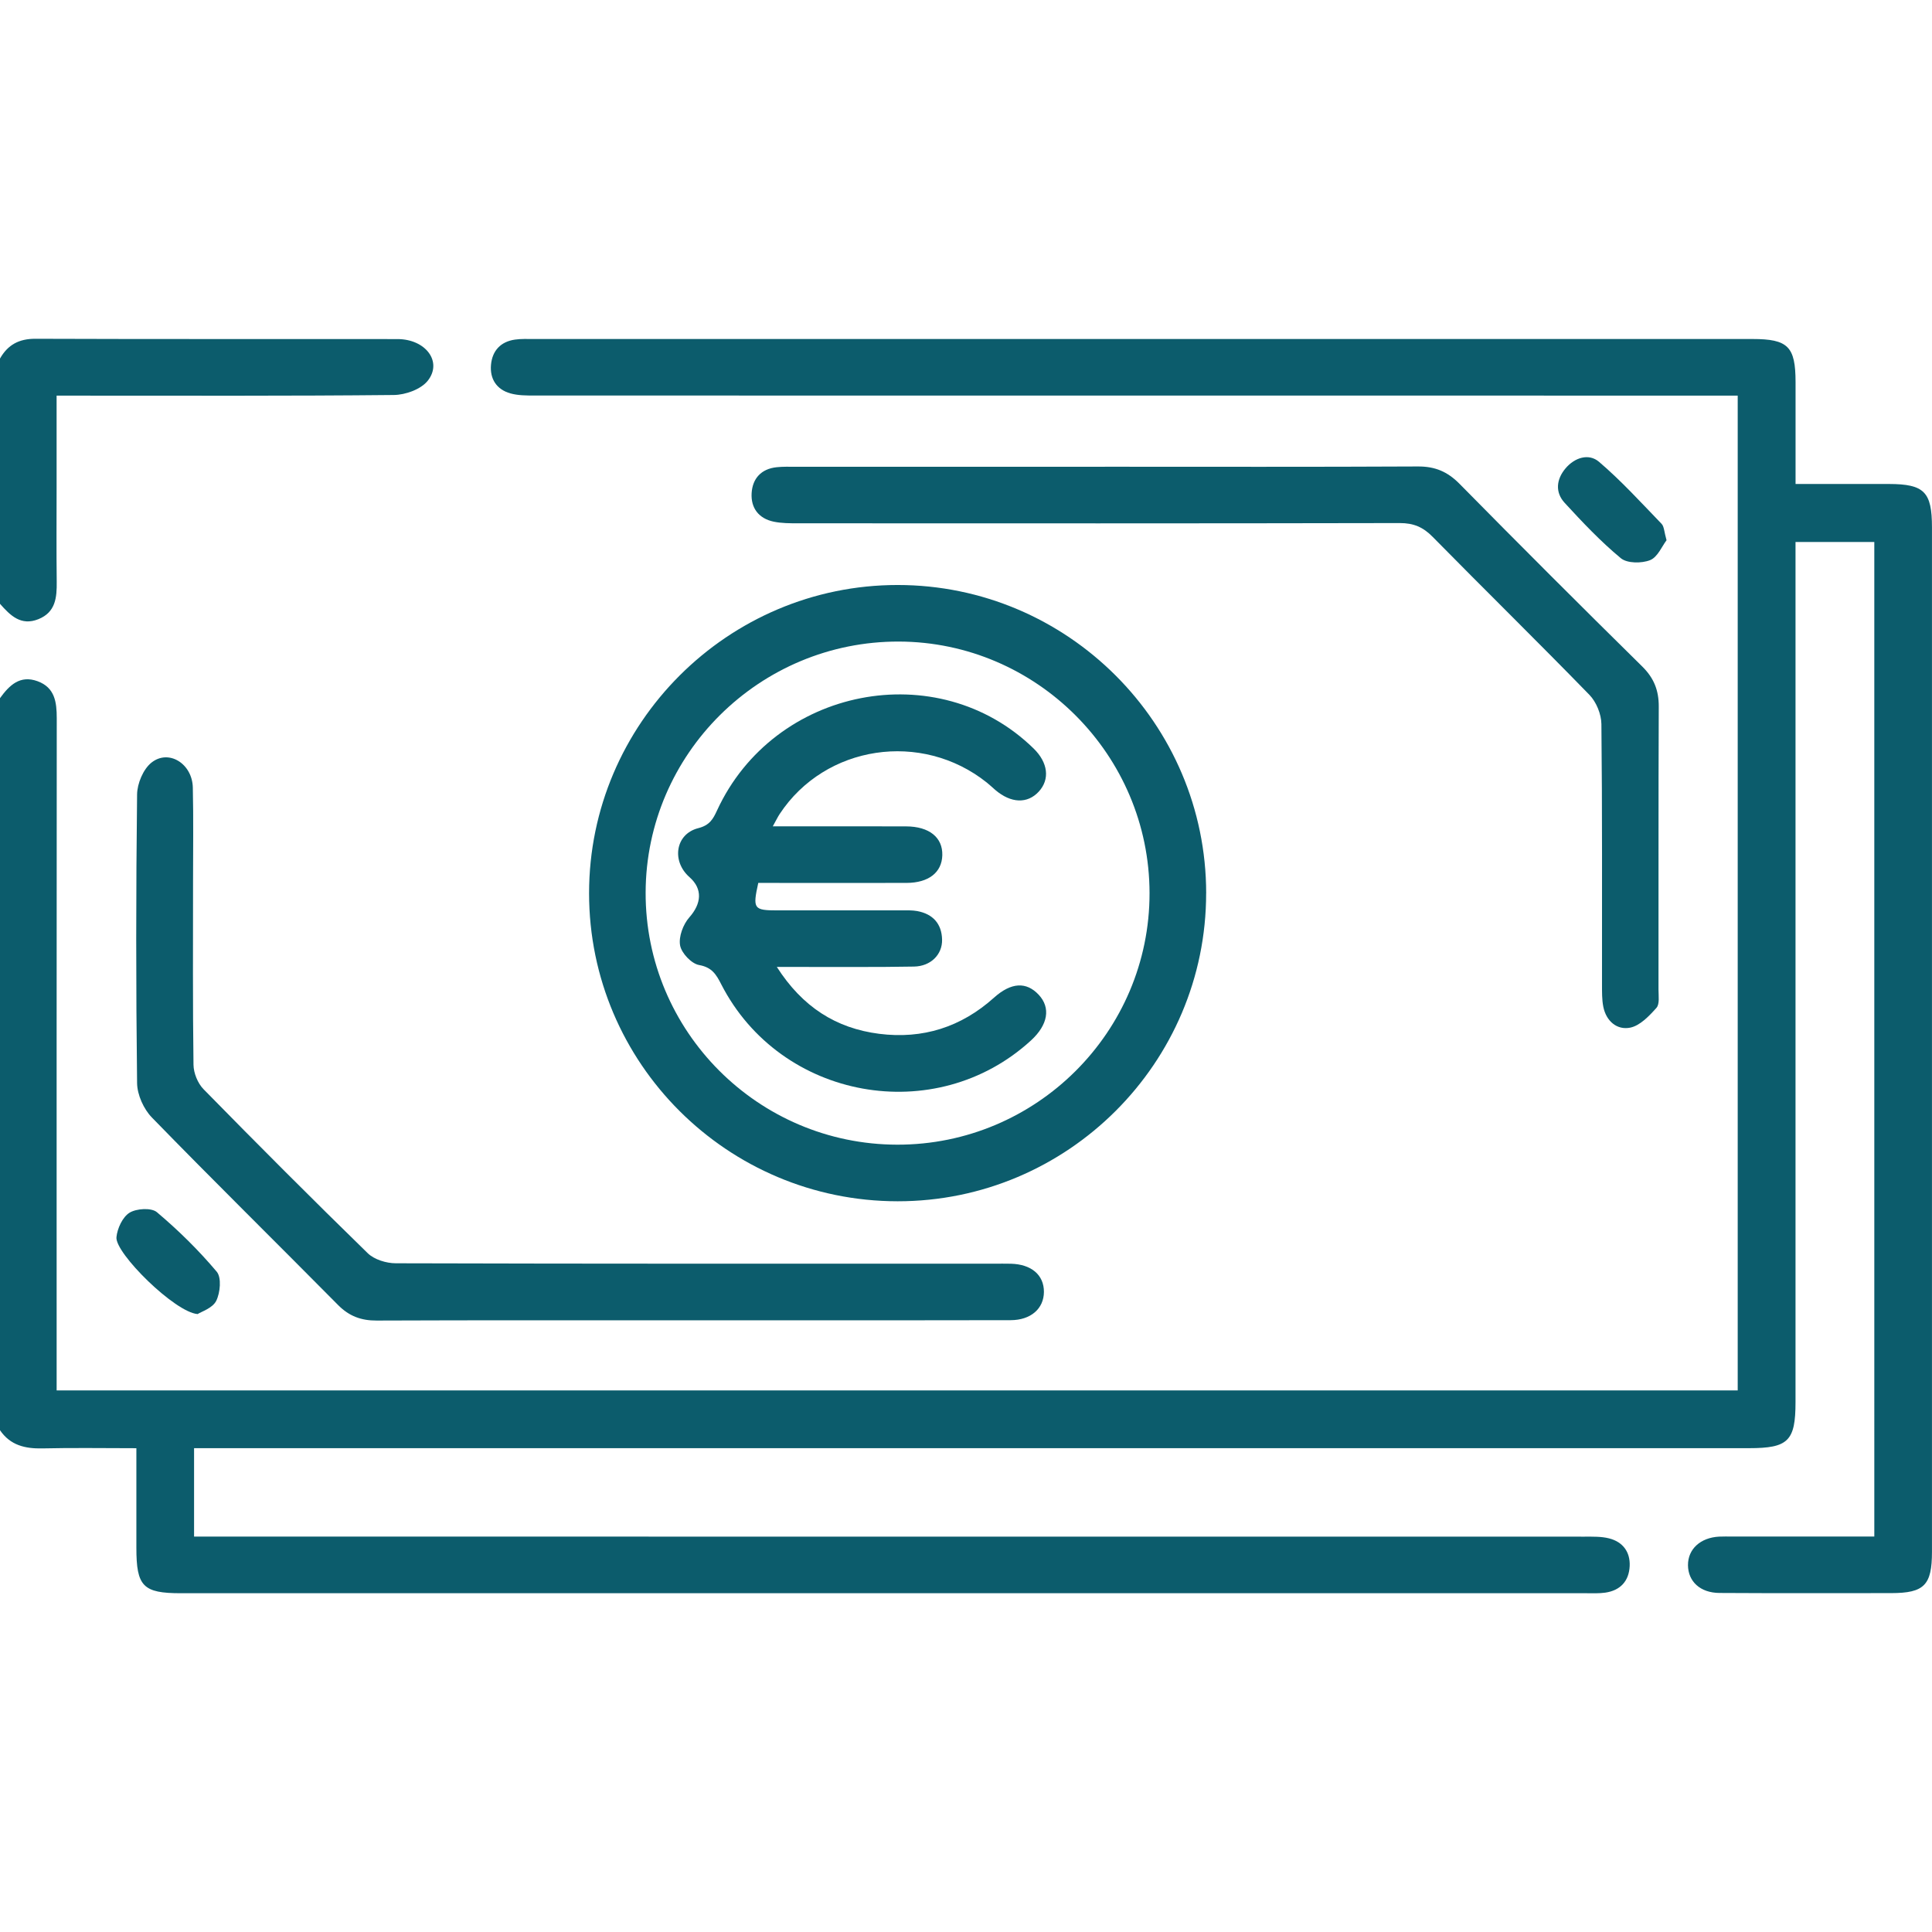 <?xml version="1.0" encoding="UTF-8"?>
<svg xmlns="http://www.w3.org/2000/svg" id="V1_Kostensicherheit" viewBox="0 0 512 512">
  <defs>
    <style>.cls-1{fill:#0c5c6c;}</style>
  </defs>
  <path class="cls-1" d="M0,185.02c2.46-3.4,5.29-6.2,9.96-4.49,4.58,1.68,5.08,5.54,5.08,9.81-.05,57.33-.03,114.66-.03,171.98,0,1.96,0,3.92,0,6.16H460.51V104.84h-6.37c-104.16,0-208.31,0-312.47-.02-2.15,0-4.39,0-6.42-.57-3.66-1.04-5.47-3.85-5.13-7.59,.34-3.7,2.54-6.11,6.33-6.66,1.64-.24,3.33-.16,4.99-.16,107.66,0,215.31,0,322.97,0,9.43,0,11.42,2,11.43,11.39,0,8.8,0,17.59,0,27.03,8.54,0,16.65-.01,24.75,0,9.35,.02,11.4,2.09,11.4,11.5,0,90.49,0,180.98,0,271.48,0,8.85-2.05,10.94-10.81,10.95-15.17,.01-30.33,.05-45.5-.04-5.1-.03-8.31-3.04-8.35-7.35-.03-4.25,3.27-7.31,8.24-7.58,1.16-.06,2.33-.02,3.5-.02,10.83,0,21.66,0,32.5,0,1.62,0,3.25,0,5.14,0V143.63h-20.88c0,2.27,0,4.37,0,6.48,0,73.83,0,147.65,0,221.48,0,10.28-1.93,12.19-12.31,12.19-134.99,0-269.98,0-404.96,0h-7.13v23.43c2.34,0,4.45,0,6.56,0,120.66,0,241.31,0,361.97,.02,2.15,0,4.38-.07,6.44,.45,3.66,.92,5.66,3.6,5.48,7.36-.19,3.96-2.47,6.46-6.49,7.03-1.64,.23-3.33,.15-4.99,.15-124.16,0-248.31,0-372.47,0-10.03,0-11.79-1.81-11.79-12.04,0-8.62,0-17.23,0-26.39-8.66,0-16.78-.14-24.89,.05C6.66,383.94,2.73,383.03,0,379.02V185.02Z"></path>
  <path class="cls-1" d="M0,95.02c2.07-3.65,5.04-5.26,9.39-5.24,31.99,.12,63.97,.04,95.96,.08,7.47,.01,11.99,6.03,8,11.05-1.8,2.26-5.9,3.74-8.98,3.77-27.65,.28-55.31,.17-82.96,.17-1.96,0-3.91,0-6.41,0,0,8.41,0,16.36,0,24.31,0,8.33-.07,16.66,.03,24.99,.05,4.2-.28,8.1-4.86,9.94C5.52,165.95,2.71,163.08,0,160.02V95.02Z"></path>
  <path class="cls-1" d="M319.64,236.71c.02,44.99-36.72,81.67-81.76,81.64-45.13-.03-81.77-36.6-81.77-81.63,0-44.96,36.76-81.69,81.77-81.69,45.02,0,81.75,36.69,81.77,81.69Zm-81.86,66.64c36.85,.06,66.9-29.9,66.86-66.67-.04-36.59-29.89-66.55-66.42-66.66-36.88-.1-67,29.73-67.12,66.47-.12,36.8,29.8,66.8,66.67,66.86Z"></path>
  <path class="cls-1" d="M182.81,349.9c-27.67,0-55.33-.05-83,.06-4.12,.02-7.3-1.17-10.22-4.12-16.41-16.59-33.05-32.95-49.32-49.67-2.19-2.24-3.9-6.03-3.94-9.12-.31-25.5-.3-51,0-76.5,.03-2.9,1.63-6.72,3.81-8.45,4.57-3.64,10.81,.28,10.96,6.59,.19,8.33,.06,16.67,.06,25,0,16.17-.1,32.33,.12,48.5,.03,2.19,1.13,4.9,2.66,6.46,14.35,14.64,28.83,29.15,43.51,43.46,1.74,1.69,4.92,2.67,7.44,2.67,52.83,.15,105.67,.11,158.5,.11,1.5,0,3-.03,4.5,.01,5.45,.14,8.78,2.99,8.76,7.47-.02,4.41-3.45,7.48-8.83,7.49-21.17,.06-42.33,.03-63.5,.03-7.17,0-14.33,0-21.5,0Z"></path>
  <path class="cls-1" d="M292.81,123.69c27.66,0,55.32,.07,82.98-.07,4.52-.02,7.83,1.38,11,4.6,16.02,16.26,32.17,32.4,48.43,48.42,3.1,3.06,4.39,6.34,4.37,10.63-.11,24.99-.04,49.99-.07,74.98,0,1.65,.34,3.86-.55,4.85-1.93,2.16-4.35,4.71-6.95,5.24-3.49,.7-6.35-1.71-7.12-5.51-.39-1.94-.34-3.98-.35-5.97-.02-23,.09-45.99-.16-68.98-.03-2.62-1.35-5.86-3.18-7.74-13.71-14.09-27.76-27.86-41.54-41.87-2.53-2.58-5.06-3.66-8.71-3.65-53.16,.11-106.31,.08-159.47,.06-2.16,0-4.36,0-6.45-.43-3.97-.83-6.08-3.62-5.85-7.55,.23-3.89,2.54-6.45,6.63-6.88,1.65-.18,3.33-.12,4.99-.12,27.33,0,54.66,0,81.98,0Z"></path>
  <path class="cls-1" d="M52.36,348.24c-6.01-.45-21.89-16.14-21.5-20.36,.22-2.33,1.63-5.36,3.47-6.5,1.84-1.13,5.8-1.37,7.26-.13,5.69,4.8,11.06,10.08,15.85,15.77,1.3,1.55,.93,5.57-.14,7.72-.97,1.94-3.95,2.86-4.94,3.51Z"></path>
  <path class="cls-1" d="M441.66,143.16c-1.21,1.57-2.36,4.48-4.36,5.28-2.23,.89-6.07,.88-7.75-.5-5.35-4.43-10.18-9.54-14.9-14.68-2.57-2.8-2.21-6.22,.21-9.11,2.43-2.9,6.17-4.09,8.89-1.77,5.91,5.04,11.17,10.83,16.58,16.43,.7,.73,.69,2.15,1.32,4.35Z"></path>
  <path class="cls-1" d="M204.8,218.99c12.34,0,23.83-.03,35.32,.01,6.15,.02,9.74,2.94,9.6,7.67-.13,4.55-3.63,7.29-9.48,7.31-13.13,.03-26.26,0-39.29,0-1.52,6.89-1.24,7.28,5.15,7.28,10.99,0,21.99,0,32.98,0,1.33,0,2.69-.06,3.98,.18,4.15,.77,6.5,3.34,6.6,7.55,.1,3.98-3.01,7.08-7.43,7.16-9.99,.18-19.99,.08-29.98,.1-1.78,0-3.56,0-6.38,0,6.81,10.63,15.69,16.26,27.13,17.72,11.52,1.46,21.71-1.76,30.42-9.58,4.56-4.09,8.58-4.26,11.84-.78,3.24,3.46,2.48,7.97-2.03,12.11-25.29,23.19-66.38,15.78-82.09-14.86-1.33-2.6-2.45-4.51-5.88-5.12-2.02-.36-4.67-3.16-5.03-5.21-.41-2.3,.81-5.57,2.45-7.42,3.21-3.63,3.6-7.52,.04-10.66-4.81-4.23-3.74-11.44,2.32-12.98,3-.76,3.92-2.38,4.97-4.67,15.07-32.71,58.55-41.21,83.91-16.44,3.83,3.74,4.36,8.18,1.36,11.43-3.01,3.26-7.35,3.1-11.5-.43-.76-.65-1.48-1.35-2.26-1.97-17.3-13.81-42.84-9.94-54.88,8.3-.53,.8-.94,1.67-1.84,3.29Z"></path>
</svg>
